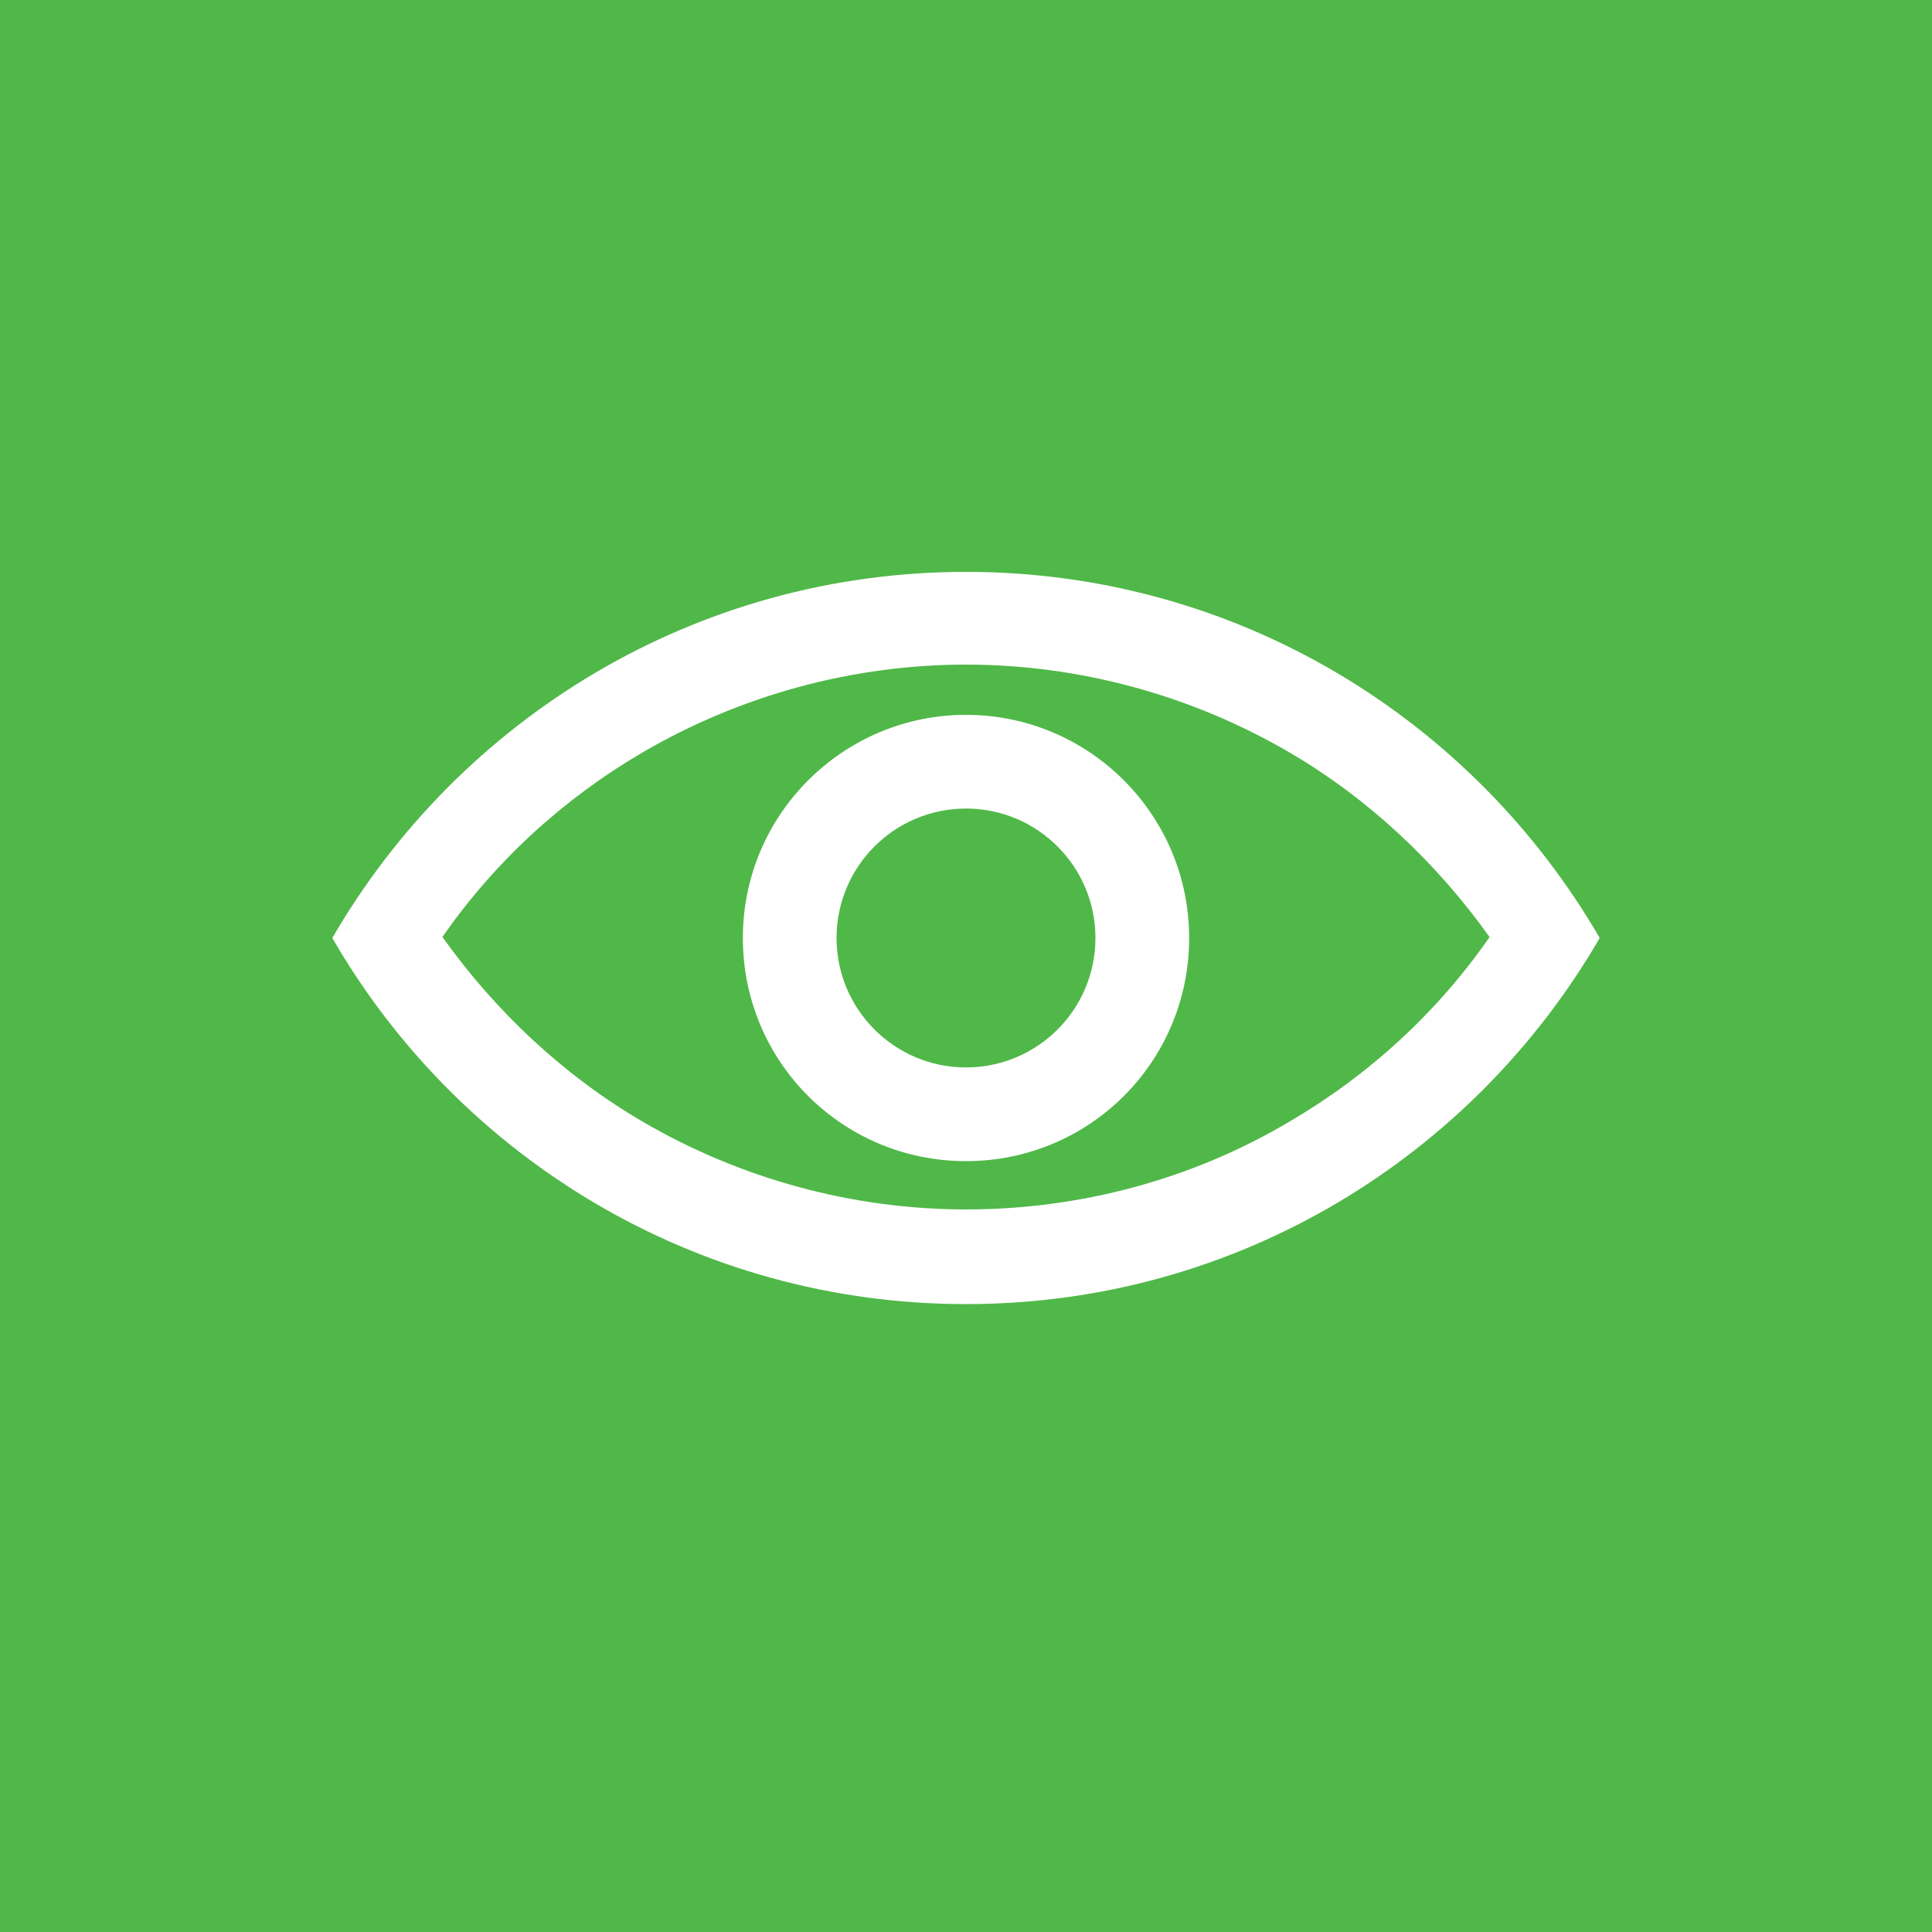 <?xml version="1.0" encoding="utf-8"?><svg id="Layer_1" xmlns="http://www.w3.org/2000/svg" viewBox="0 0 200 200"><style>.st0{fill:#50b848;} .st1{fill:none;stroke:#FFFFFF;stroke-width:9.66;stroke-miterlimit:10;} .st2{fill:#FFFFFF;}</style><path class="st0" d="M0 0h200v200H0z"/><path class="st2" d="M100 68.8c11.8 0 23.4 3.2 33.5 9.1 8.2 4.8 15.2 11.4 20.7 19.1-5.4 7.8-12.5 14.3-20.7 19.1-10.1 6-21.7 9.1-33.5 9.1s-23.4-3.2-33.5-9.1c-8.2-4.8-15.2-11.4-20.7-19.1 5.4-7.8 12.5-14.3 20.7-19.1 10.1-5.9 21.7-9.1 33.5-9.1m0-9.6c-28.1 0-52.5 15.3-65.6 37.9C47.5 119.8 72 135 100 135c28.1 0 52.5-15.3 65.6-37.9-13.1-22.6-37.5-37.9-65.6-37.9z"/><path class="st2" d="M100 83.7c7.4 0 13.4 6 13.4 13.4s-6 13.4-13.4 13.4-13.4-6-13.4-13.4 6-13.4 13.4-13.4m0-9.7c-12.7 0-23.1 10.3-23.1 23.1s10.3 23.1 23.1 23.1 23.1-10.3 23.1-23.1S112.7 74 100 74z"/></svg>